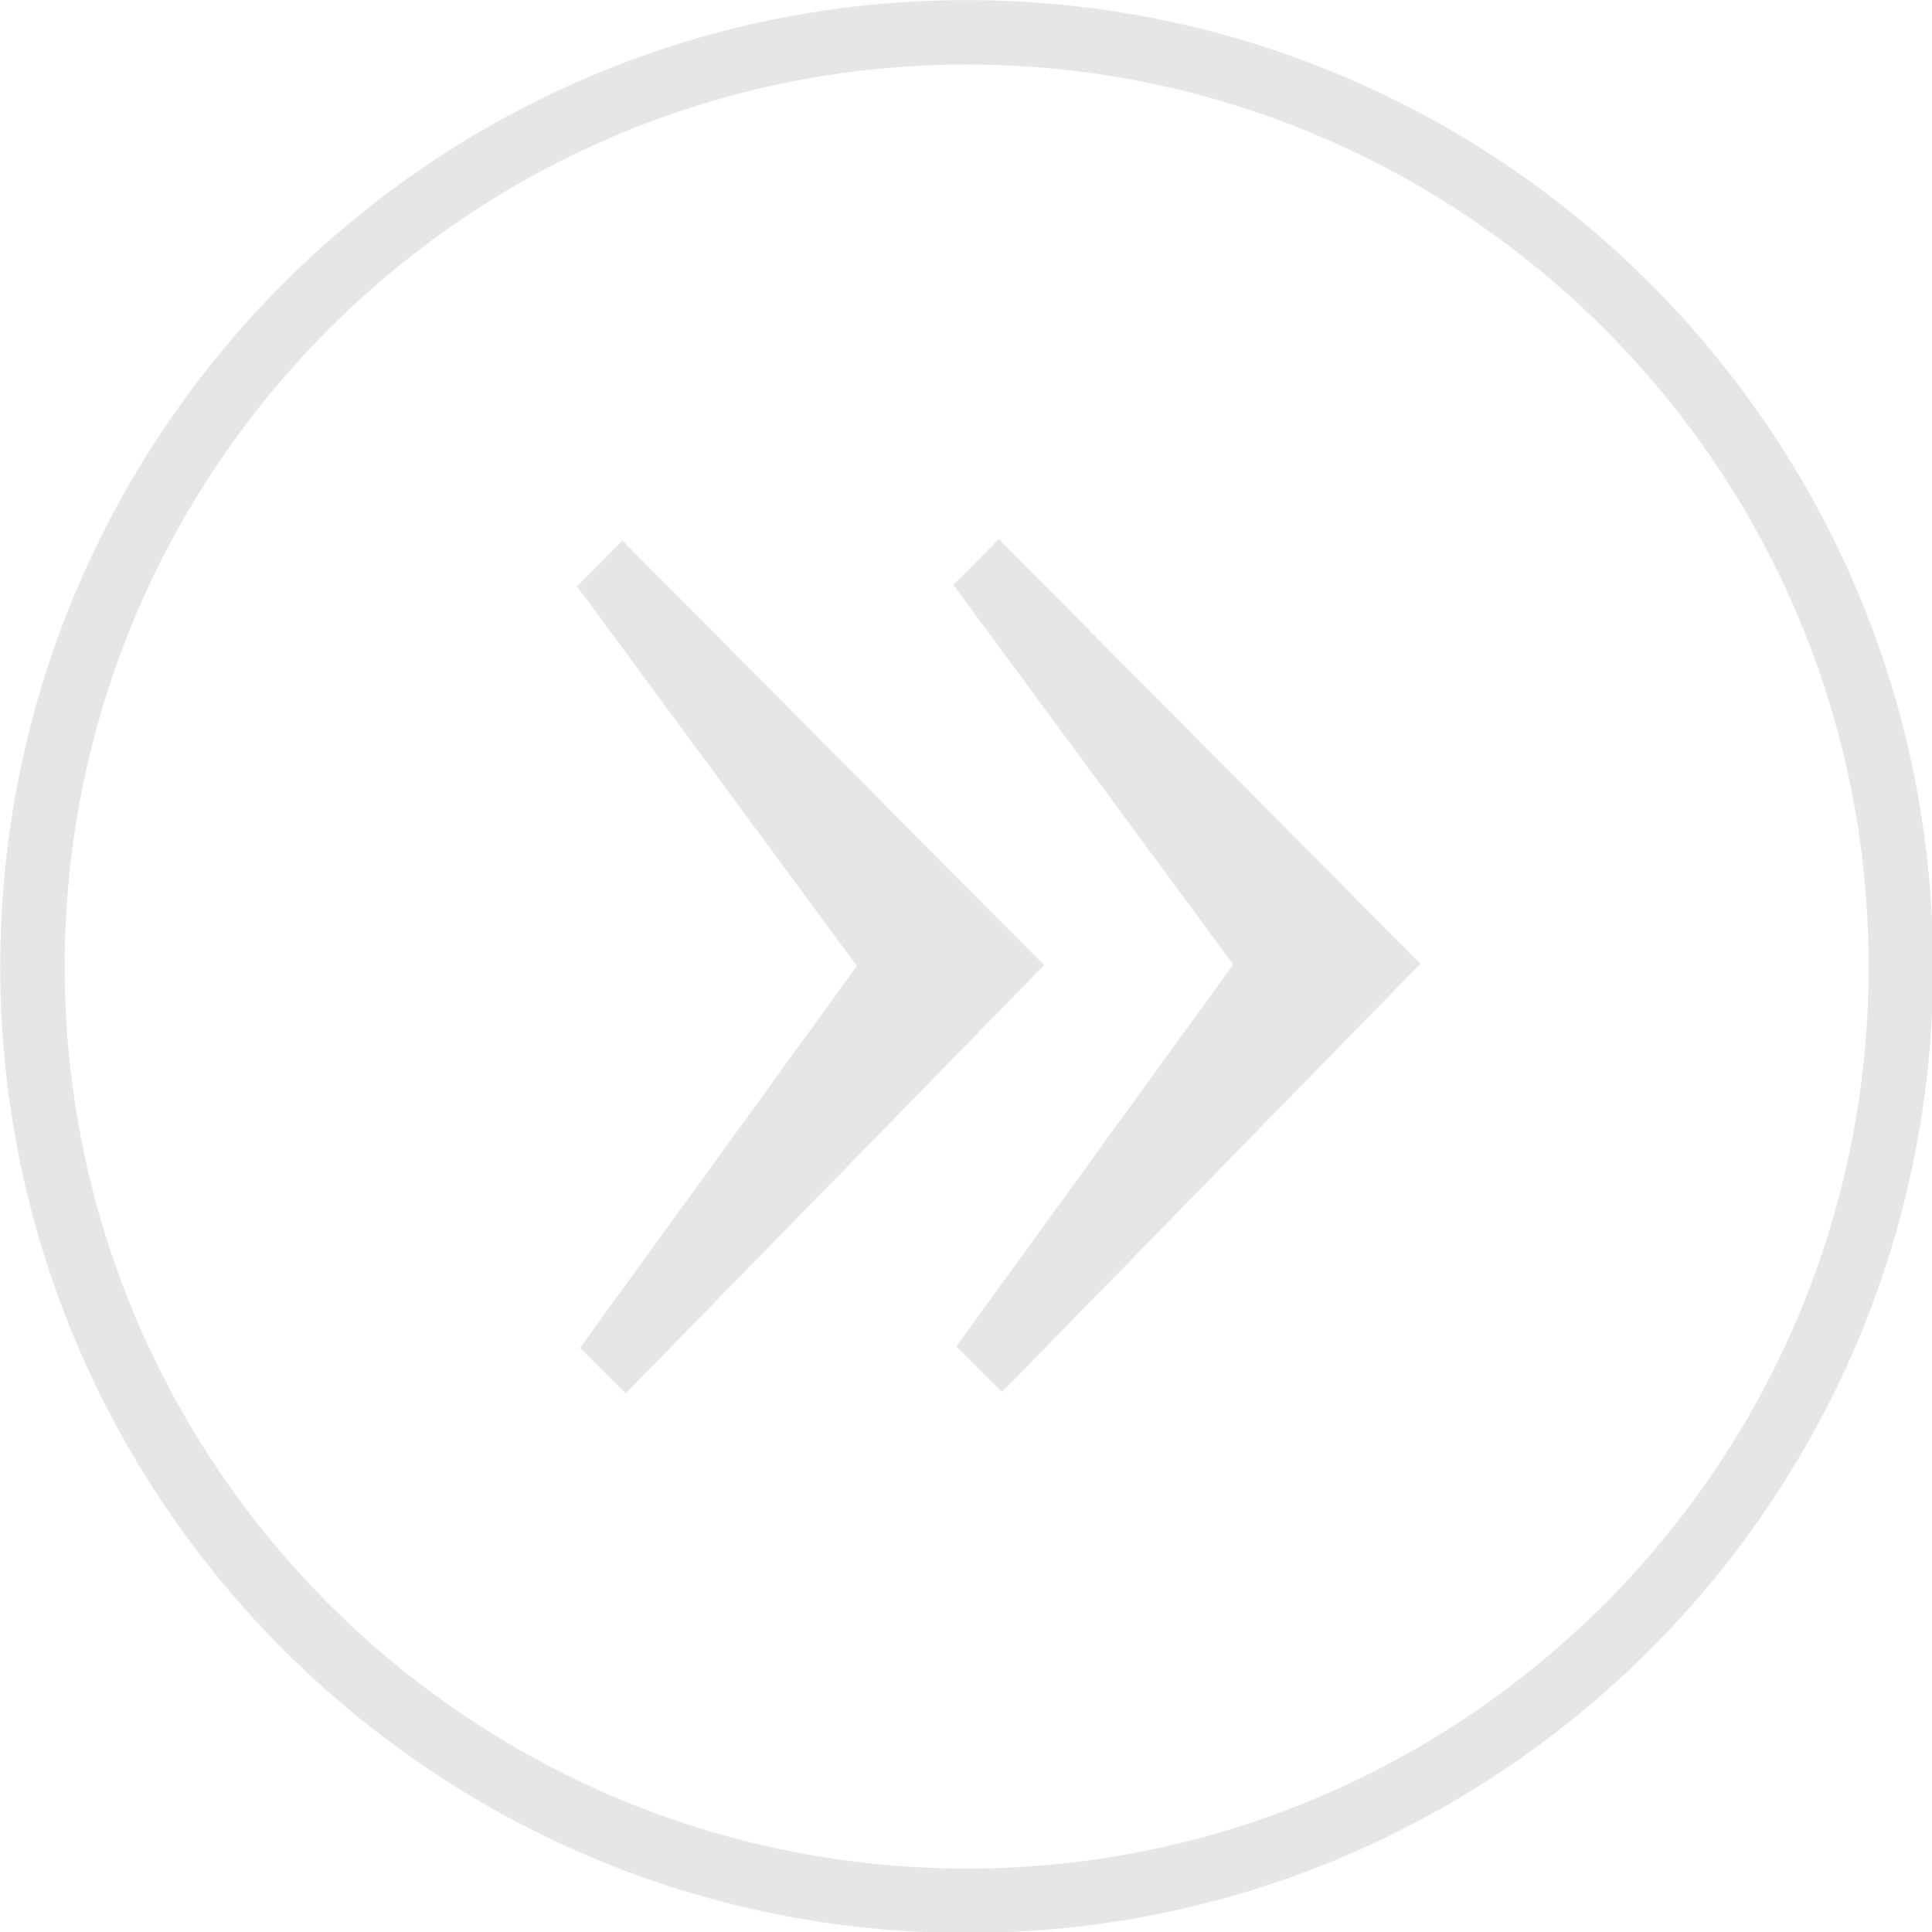 <?xml version="1.0" encoding="UTF-8" standalone="no"?>
<!DOCTYPE svg PUBLIC "-//W3C//DTD SVG 1.1//EN" "http://www.w3.org/Graphics/SVG/1.1/DTD/svg11.dtd">
<svg width="100%" height="100%" viewBox="0 0 120 120" version="1.1" xmlns="http://www.w3.org/2000/svg" xmlns:xlink="http://www.w3.org/1999/xlink" xml:space="preserve" xmlns:serif="http://www.serif.com/" style="fill-rule:evenodd;clip-rule:evenodd;stroke-linejoin:round;stroke-miterlimit:2;">
    <g transform="matrix(-11.331,0.044,-0.044,-11.331,437.213,932.706)">
        <path d="M34.865,79.487L32.563,77.15L34.865,74.812L35.115,75.062L33.589,77.15L35.115,79.237L34.865,79.487ZM32.802,79.487L30.5,77.15L32.802,74.812L33.052,75.062L31.526,77.15L33.052,79.237L32.802,79.487Z" style="fill:rgb(230,230,230);fill-rule:nonzero;"/>
    </g>
    <g transform="matrix(1.066,0,0,1.066,-37.294,-15.983)">
        <path d="M91.31,15C122.388,15 147.62,40.232 147.62,71.31C147.62,102.388 122.388,127.62 91.31,127.62C60.232,127.62 35,102.388 35,71.31C35,40.232 60.232,15 91.31,15ZM91.31,18.754C120.316,18.754 143.866,42.304 143.866,71.31C143.866,100.316 120.316,123.866 91.31,123.866C62.304,123.866 38.754,100.316 38.754,71.31C38.754,42.304 62.304,18.754 91.31,18.754Z" style="fill:rgb(230,230,230);"/>
    </g>
</svg>

